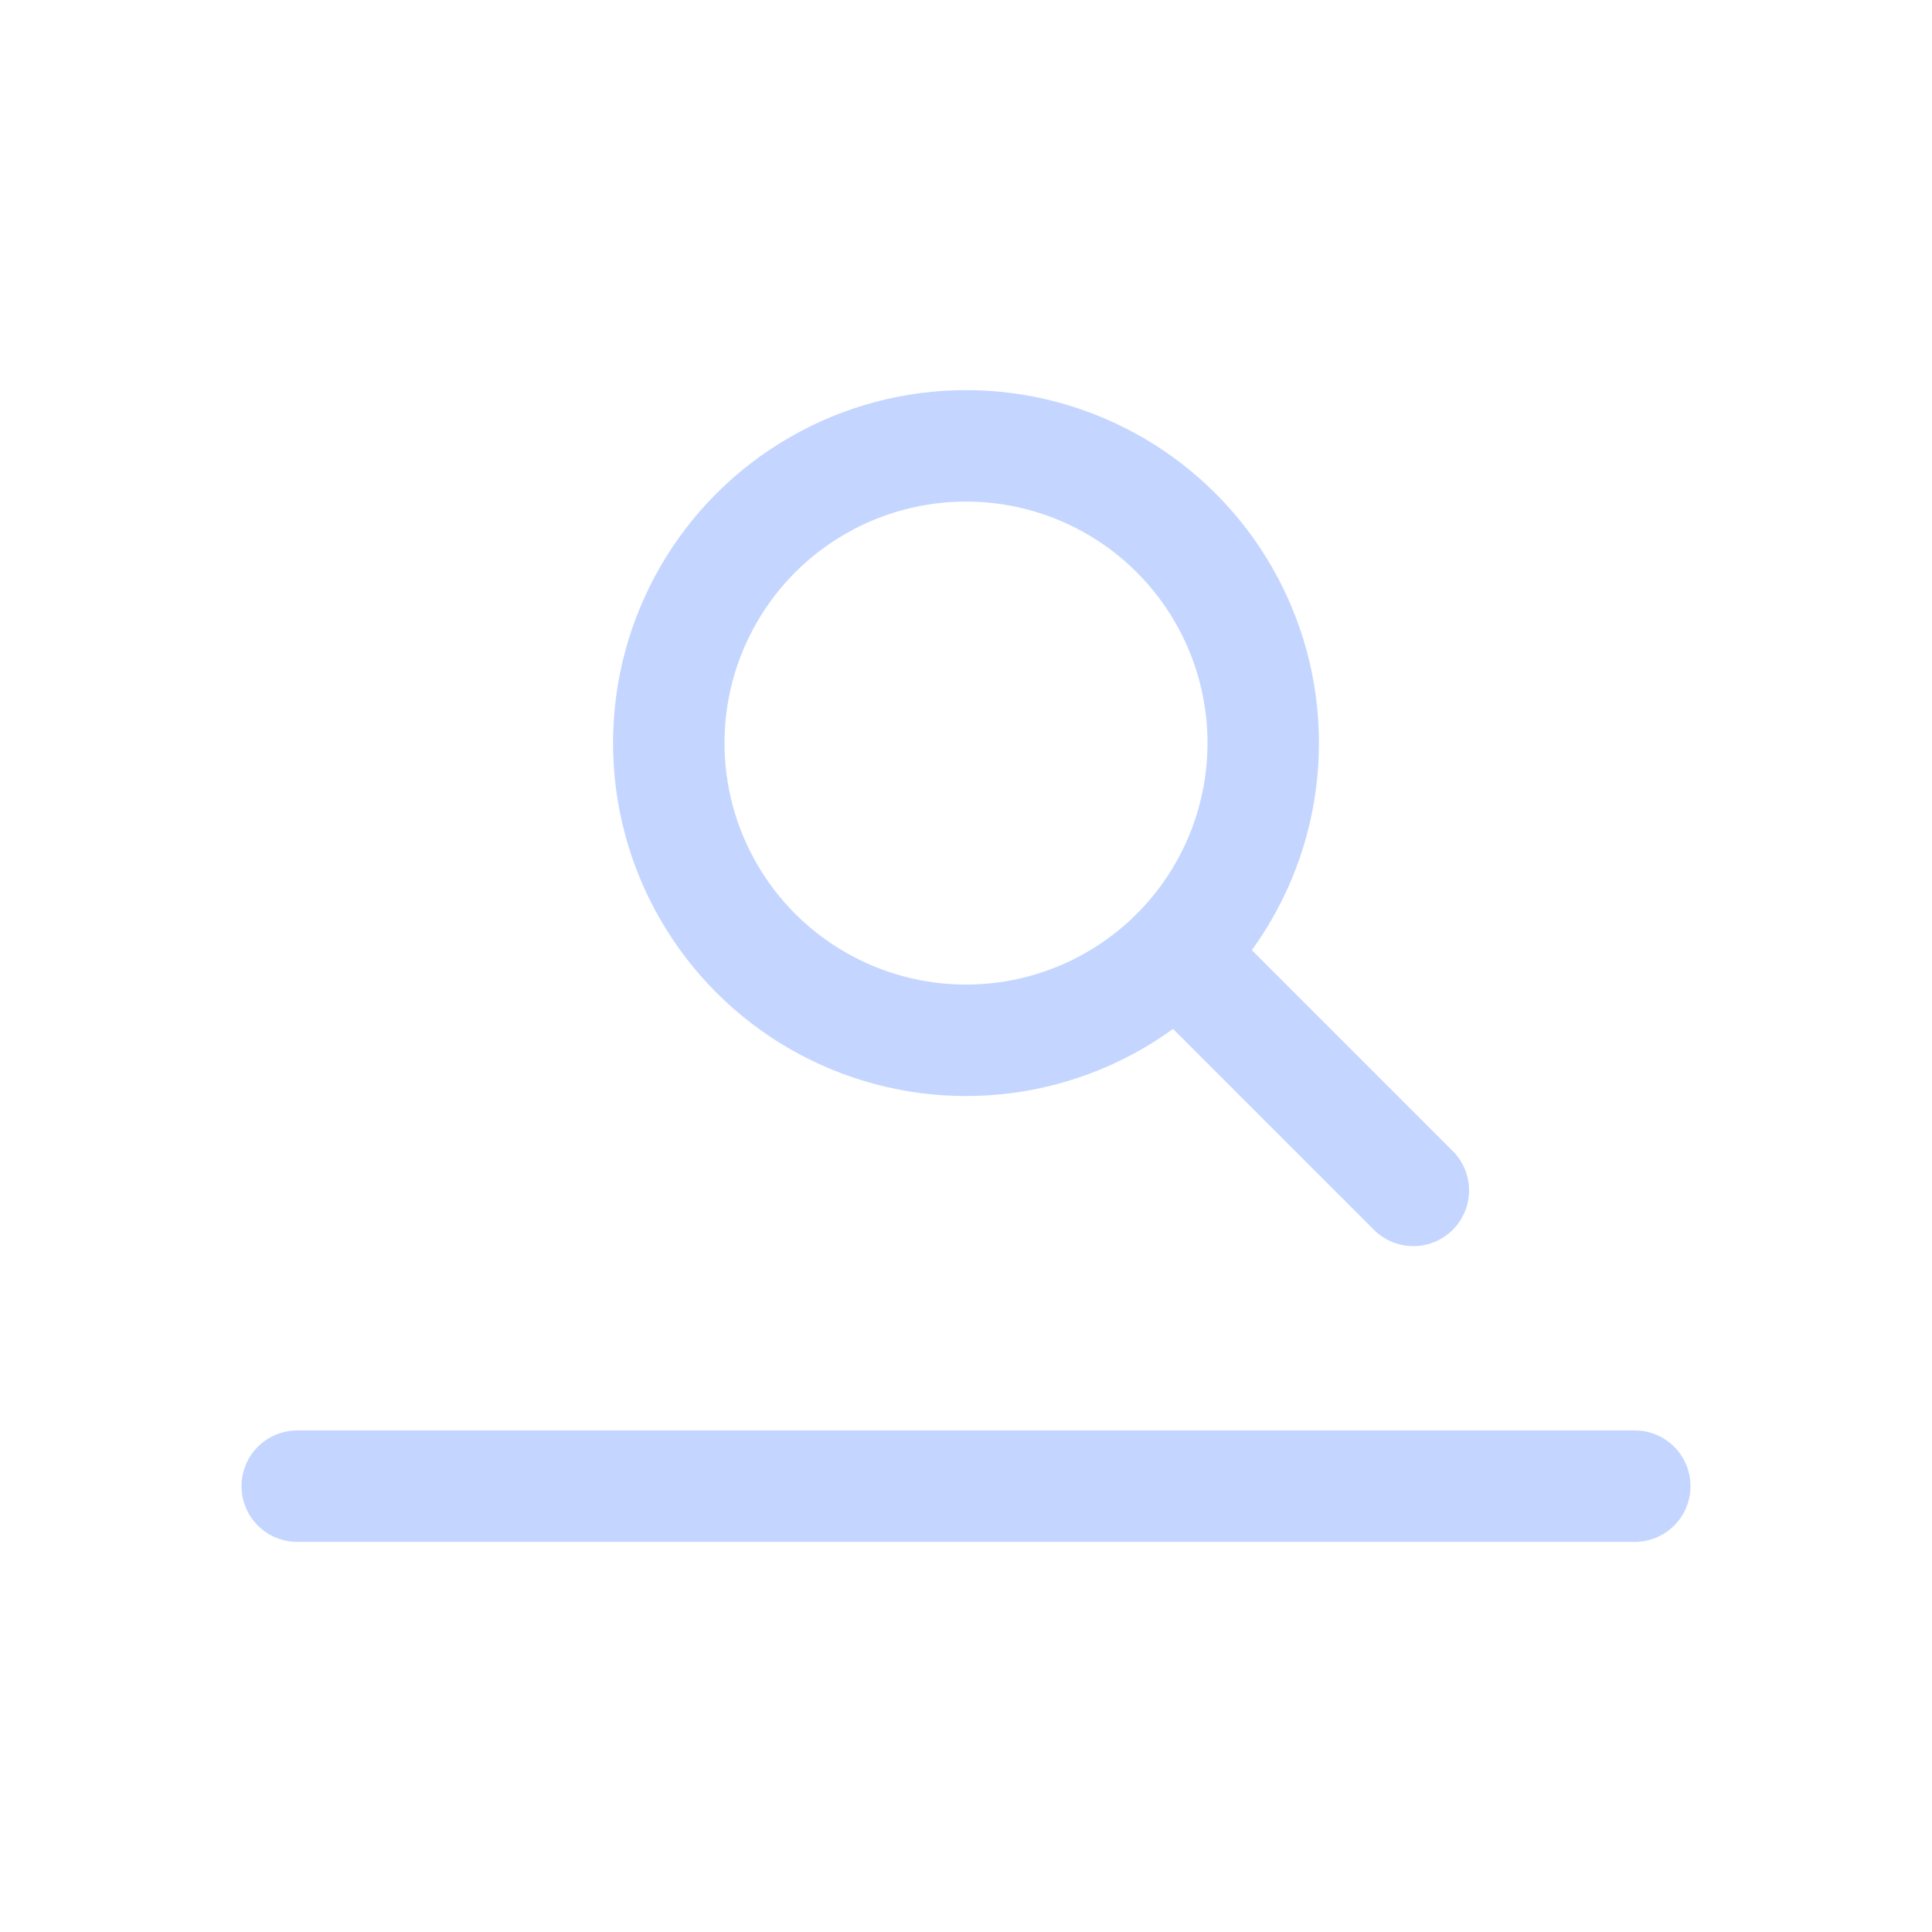 <svg id="th_color" xmlns="http://www.w3.org/2000/svg" viewBox="0 0 26 26"><defs><style>.cls-1{fill:none;stroke:#C4D6FF;stroke-linecap:round;stroke-linejoin:round;stroke-width:1.5px;}</style></defs><circle class="cls-1" cx="13" cy="10" r="4"/><line class="cls-1" x1="15.83" y1="12.83" x2="19.02" y2="16.02"/><line class="cls-1" x1="22" y1="20" x2="4" y2="20"/></svg>